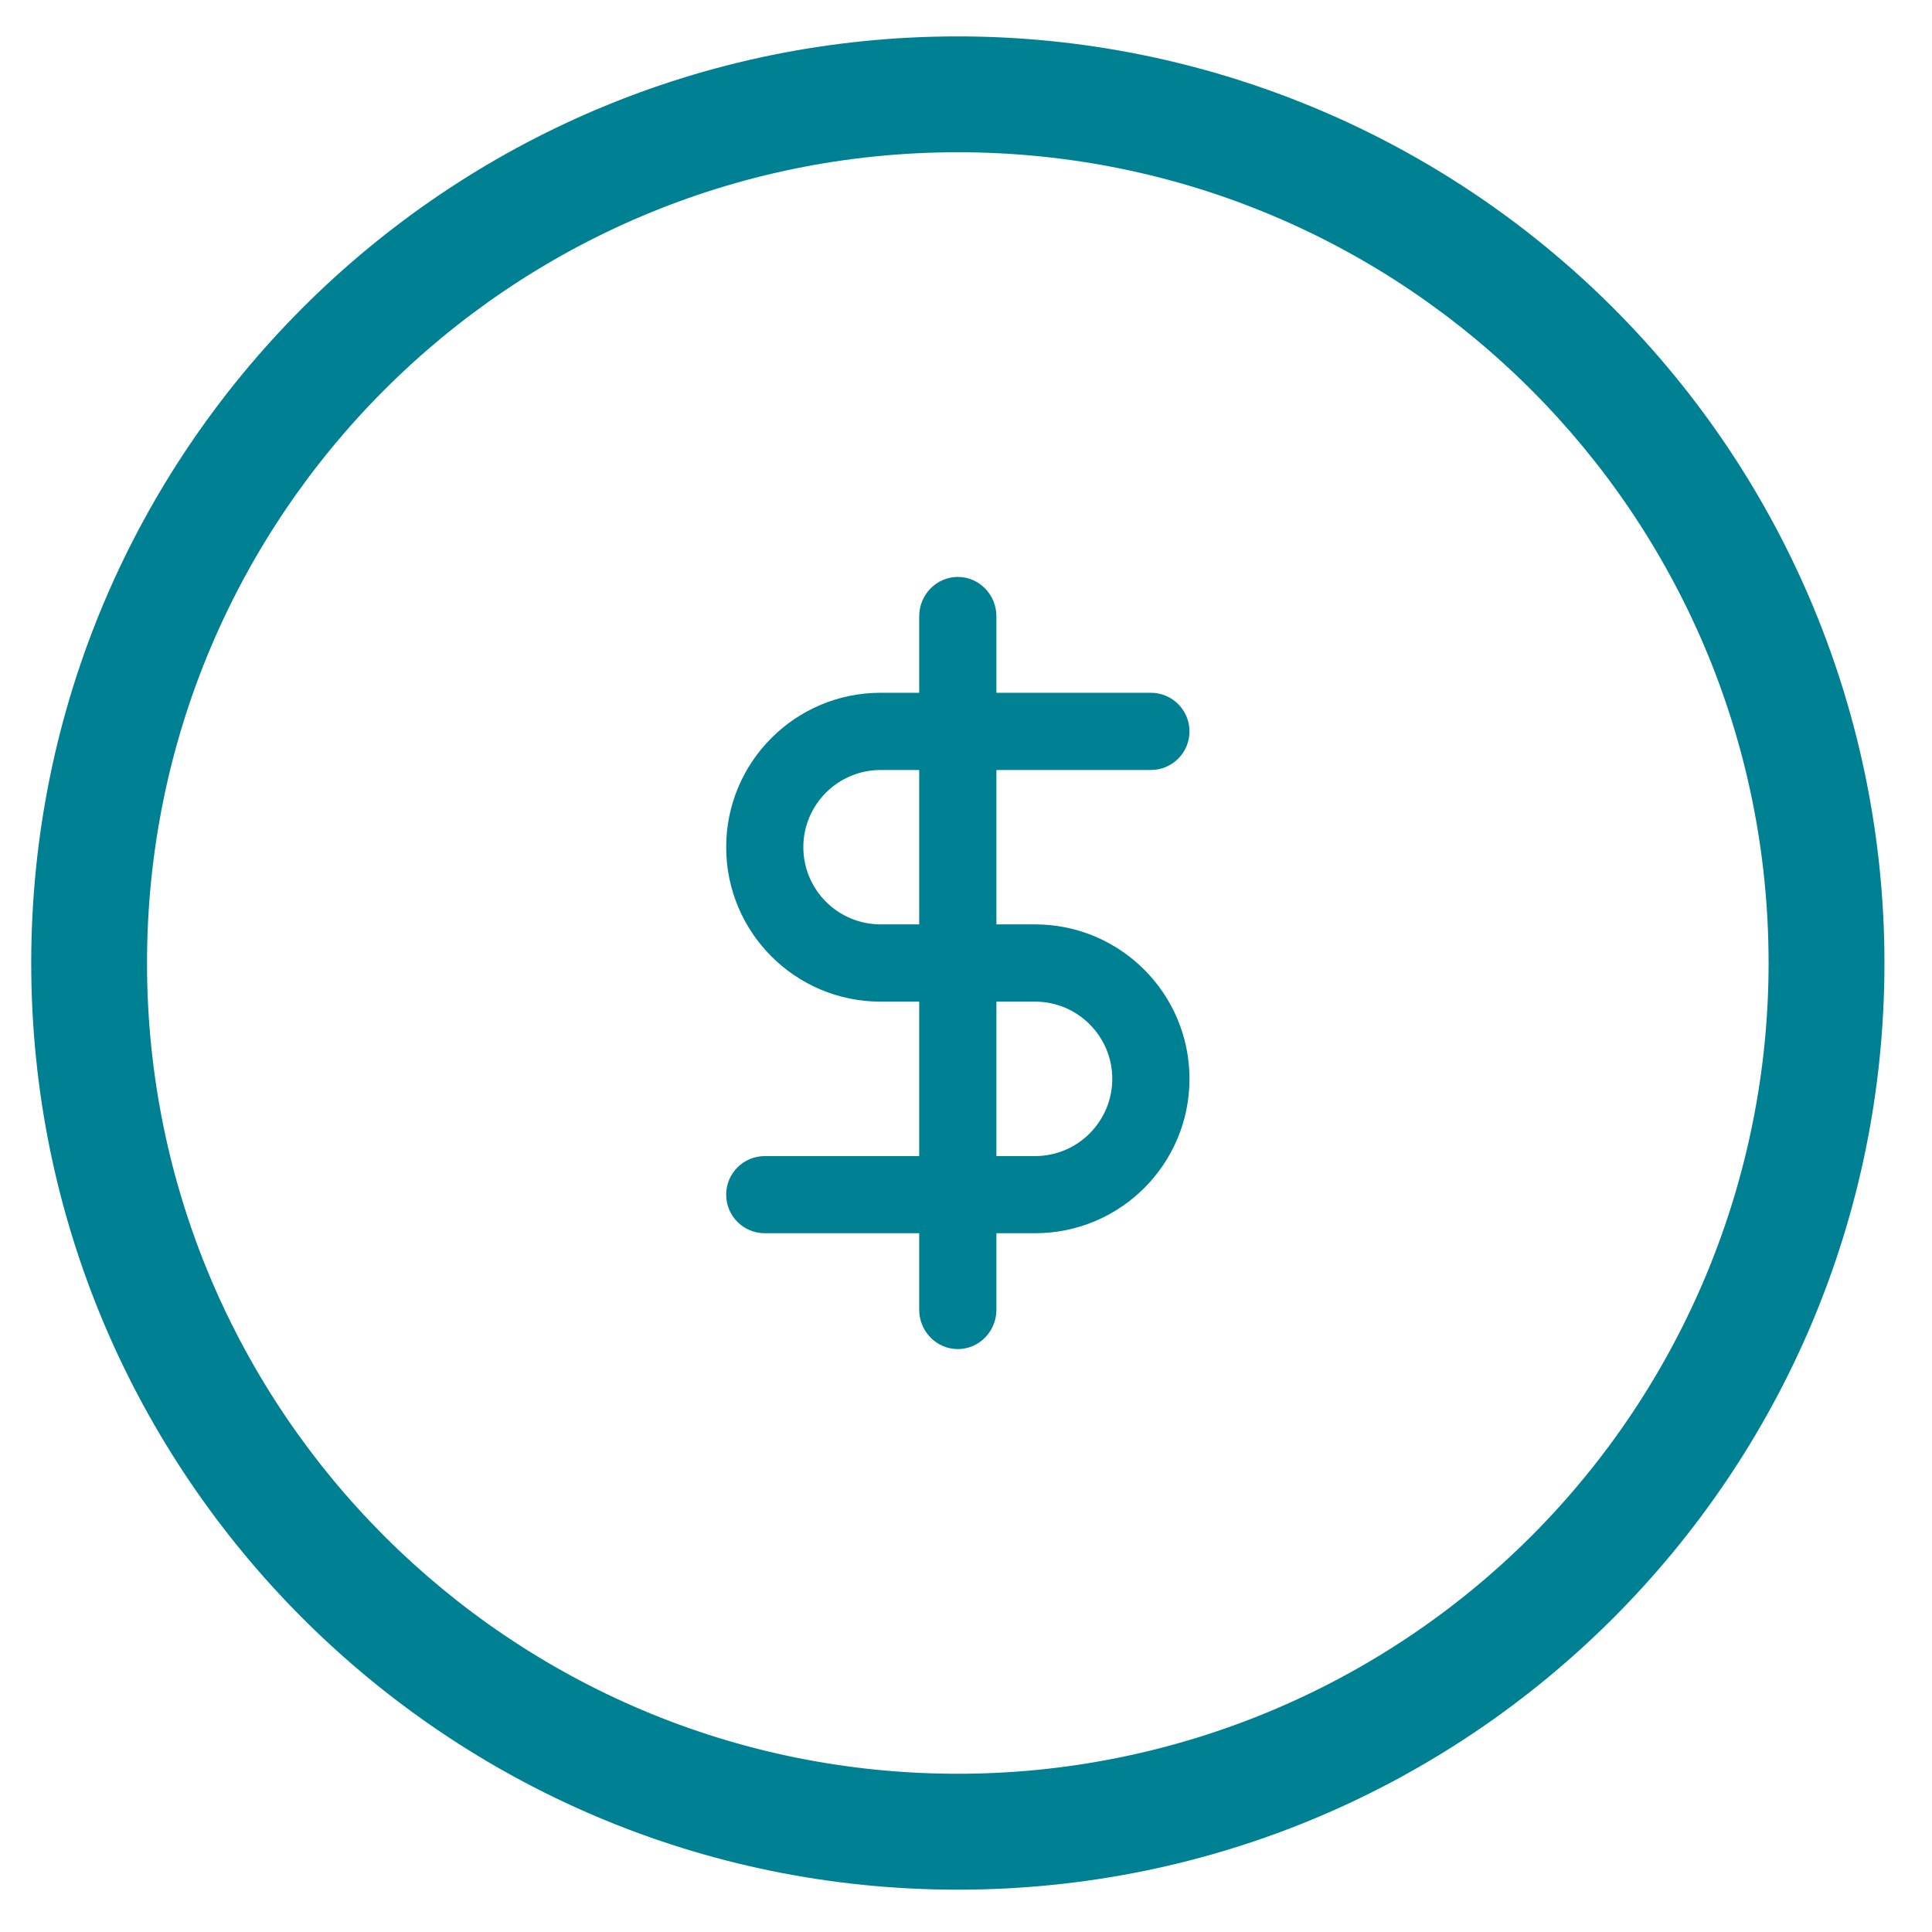 <svg width="31" height="31" viewBox="0 0 31 31" fill="none" xmlns="http://www.w3.org/2000/svg">
<g opacity="0.01">
<rect width="0.619" height="0.619" transform="translate(4.837 6.16)" fill="#008193"/>
</g>
<path d="M15.369 0.584C19.312 0.584 23.094 2.151 25.883 4.939C28.671 7.727 30.237 11.509 30.237 15.453C30.237 23.664 23.58 30.321 15.369 30.321C7.158 30.321 0.501 23.664 0.501 15.453C0.501 7.241 7.158 0.584 15.369 0.584ZM15.369 2.443C8.184 2.443 2.359 8.268 2.359 15.453C2.359 22.637 8.184 28.461 15.369 28.461C18.819 28.461 22.128 27.091 24.568 24.651C27.007 22.211 28.378 18.903 28.378 15.453C28.378 8.268 22.554 2.443 15.369 2.443ZM15.369 9.257C15.711 9.257 15.988 9.541 15.988 9.89V11.116H18.467C18.809 11.116 19.086 11.394 19.086 11.736C19.086 12.077 18.809 12.355 18.467 12.355H15.988V14.832H16.608C17.977 14.833 19.086 15.943 19.086 17.311C19.086 18.679 17.977 19.788 16.608 19.788H15.988V21.014C15.988 21.363 15.711 21.647 15.369 21.647C15.026 21.647 14.749 21.363 14.749 21.014V19.788H12.271C11.929 19.788 11.652 19.511 11.652 19.169C11.652 18.827 11.929 18.55 12.271 18.55H14.749V16.072H14.13C12.761 16.072 11.652 14.962 11.652 13.594C11.652 12.226 12.761 11.116 14.13 11.116H14.749V9.89C14.749 9.541 15.027 9.257 15.369 9.257ZM15.988 18.55H16.608C17.292 18.55 17.846 17.995 17.847 17.311C17.847 16.627 17.292 16.072 16.608 16.072H15.988V18.55ZM14.13 12.355C13.446 12.355 12.89 12.91 12.89 13.594C12.891 14.278 13.446 14.832 14.13 14.832H14.749V12.355H14.13Z" fill="#008193"/>
</svg>
